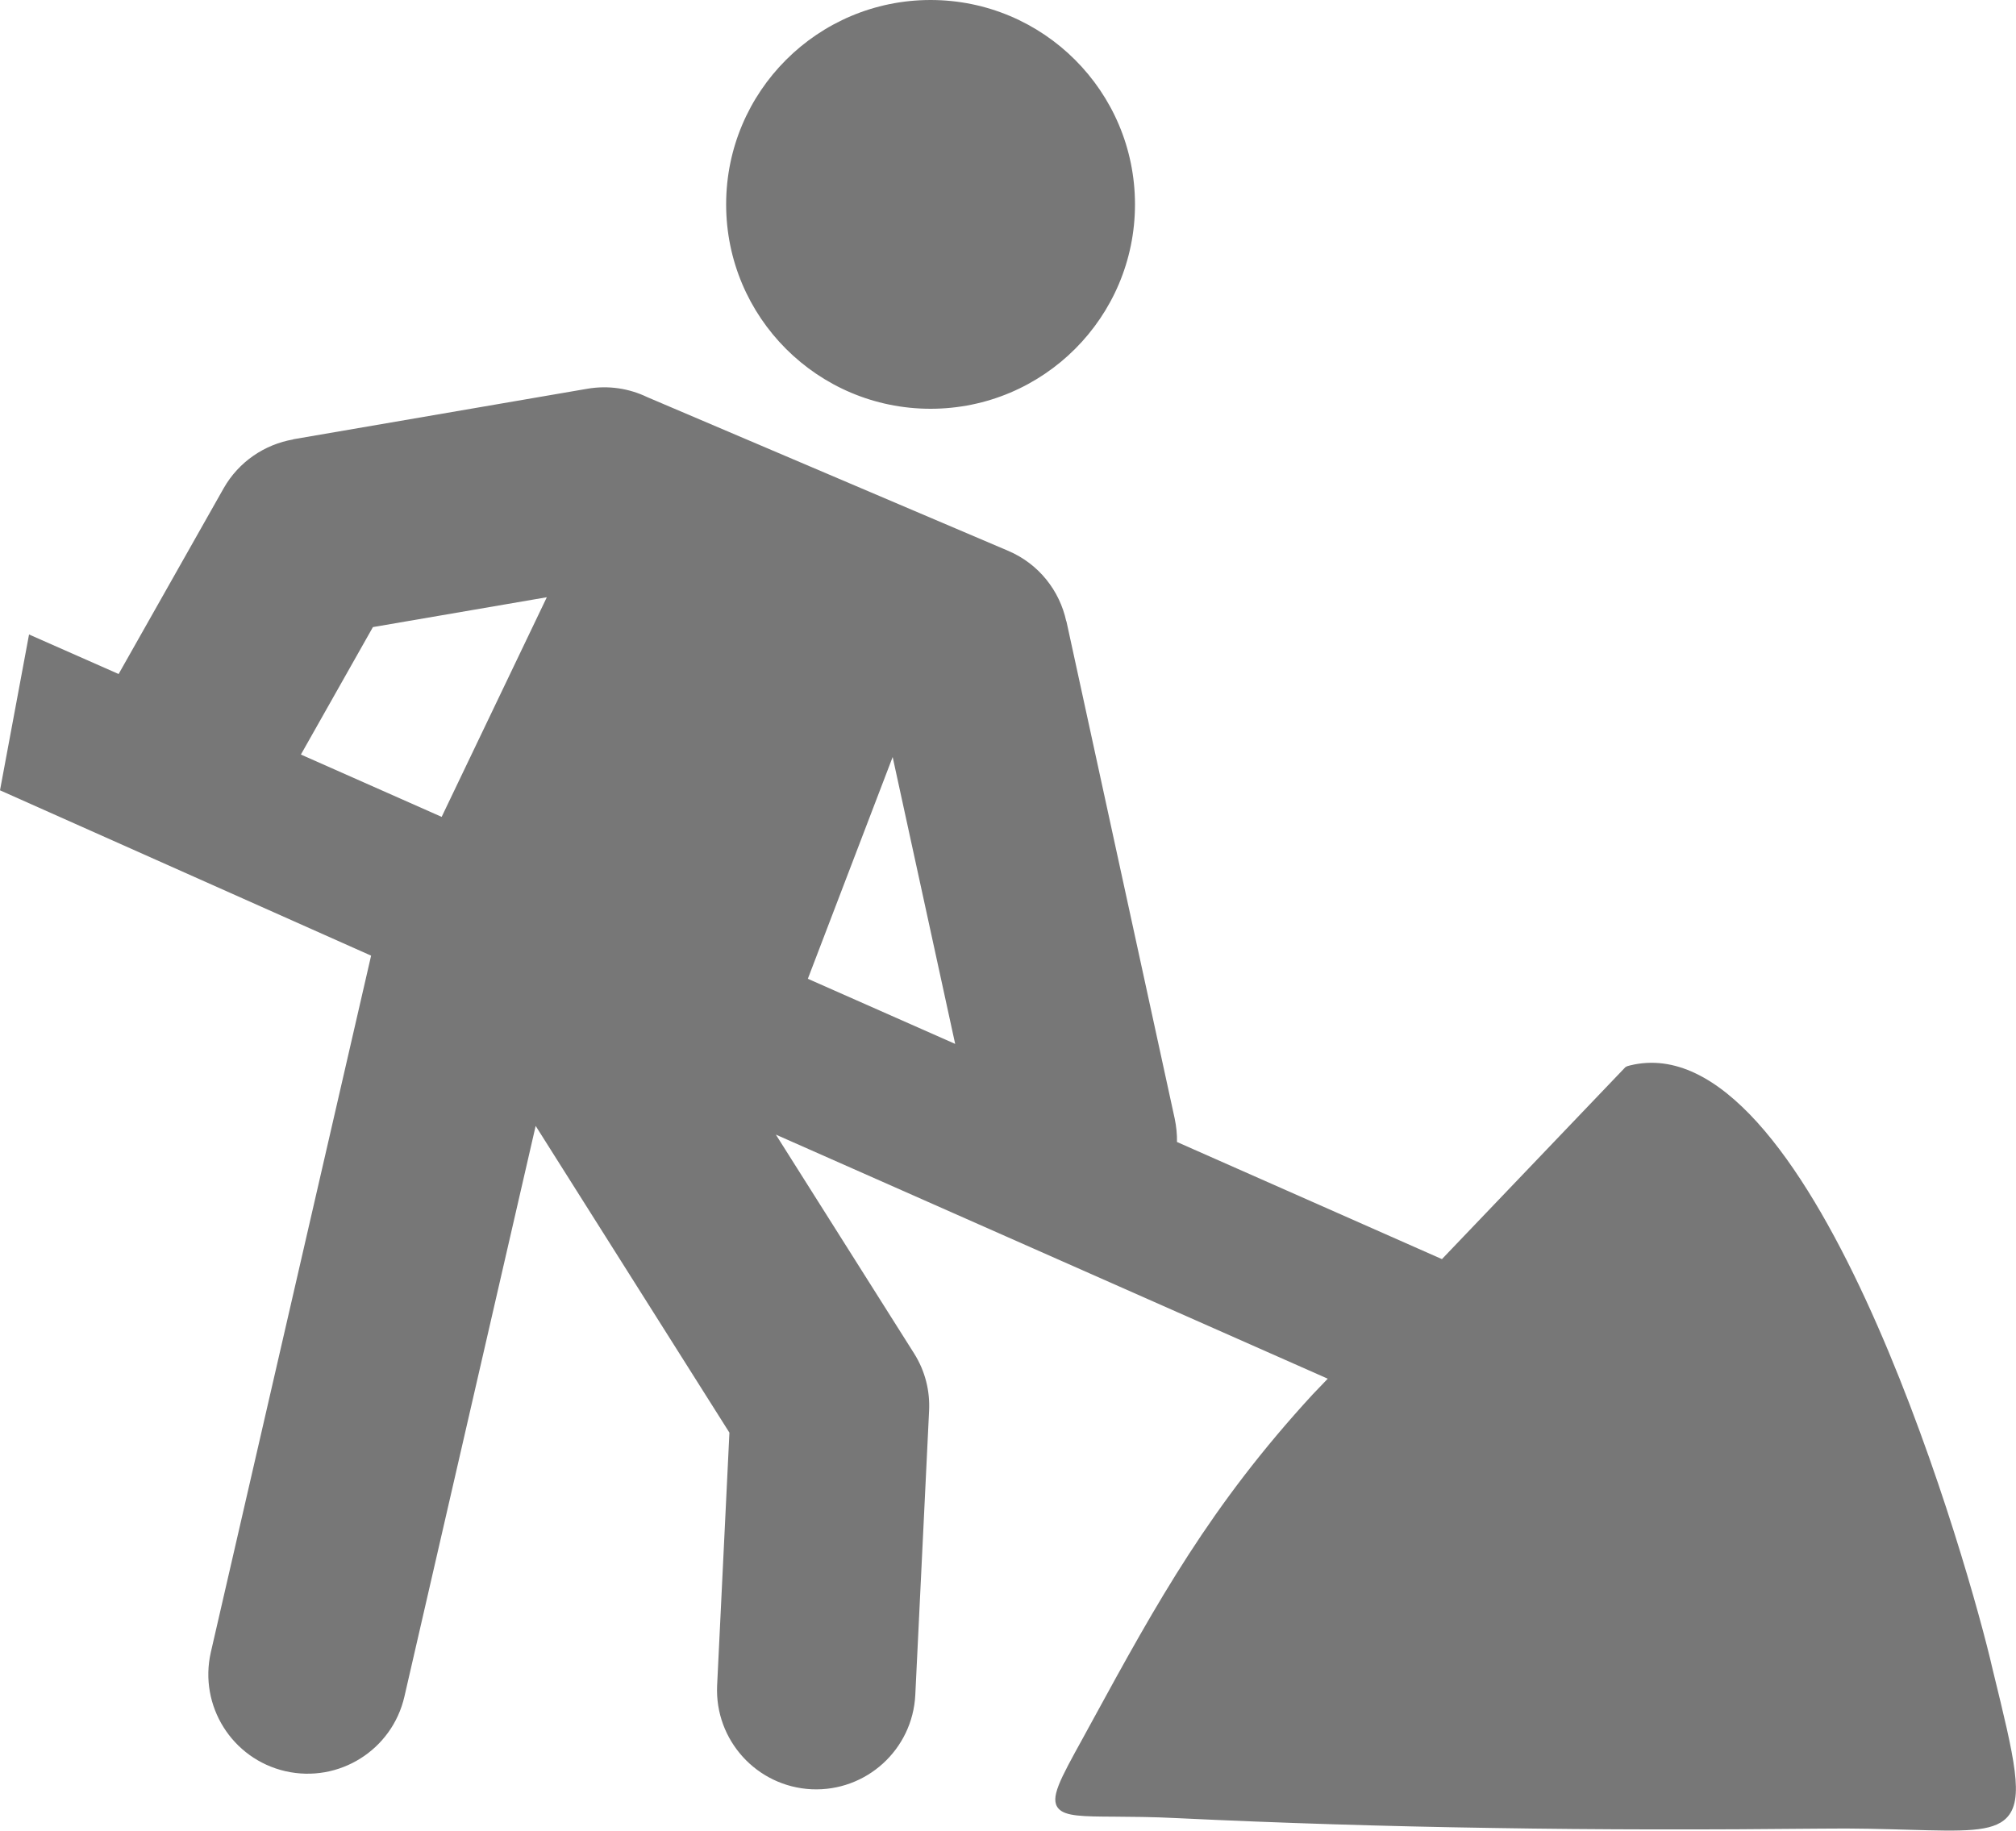 <?xml version="1.0" encoding="utf-8"?><svg version="1.1" id="Layer_1" xmlns="http://www.w3.org/2000/svg" xmlns:xlink="http://www.w3.org/1999/xlink" x="0px" y="0px" viewBox="0 0 122.88 111.6" style="enable-background:new 0 0 122.88 111.6" xml:space="preserve"><style type="text/css">.st0{fill-rule:evenodd;clip-rule:evenodd;fill:#777777;}</style><g><path class="st0" d="M56.72,0c6.88,0,12.46,5.58,12.46,12.46c0,6.88-5.58,12.46-12.46,12.46s-12.46-5.58-12.46-12.46 C44.26,5.58,49.84,0,56.72,0L56.72,0z M66.59,104.89c1.97-3.61,3.77-6.89,5.86-10.12c2.09-3.23,4.46-6.39,7.56-9.76l0.92-0.96 L47.29,69.17l8.42,13.33c0.69,1.09,0.98,2.31,0.92,3.51l-0.84,17.31c-0.16,3.34-2.99,5.91-6.32,5.76 c-3.34-0.16-5.91-2.99-5.76-6.32l0.75-15.42l-11.81-18.7l-8,34.79c-0.75,3.26-3.99,5.29-7.25,4.55c-3.26-0.75-5.29-3.99-4.55-7.25 l9.77-42.47L0,48.18l1.77-9.5l5.46,2.41l6.4-11.32c0.93-1.64,2.52-2.68,4.24-2.98l0-0.01L35.8,23.7c1.29-0.22,2.55-0.02,3.65,0.51 l22,9.37c1.88,0.8,3.14,2.44,3.54,4.29l0.01,0l6.6,30.32c0.1,0.48,0.15,0.96,0.14,1.43l16.15,7.14l11.18-11.7L99.18,65l0.18-0.05 c10.86-2.65,20.11,28.66,21.93,36.12l0.17,0.72c1.35,5.51,1.94,7.93,0.84,9.04c-0.86,0.87-2.67,0.81-5.89,0.72 c-1.49-0.04-3.29-0.1-5.44-0.07c-6.77,0.07-13.44,0.07-19.99-0.04c-6.55-0.1-12.97-0.3-19.23-0.6c-1.55-0.08-2.82-0.08-3.84-0.09 c-1.91-0.01-2.97-0.02-3.39-0.49c-0.55-0.62,0.08-1.75,1.48-4.29L66.59,104.89L66.59,104.89z M33.33,36.41L26.92,49.8L18.34,46 l4.39-7.77L33.33,36.41L33.33,36.41z M49.24,59.67l5.17-13.52l3.81,17.49L49.24,59.67L49.24,59.67z"/></g></svg>